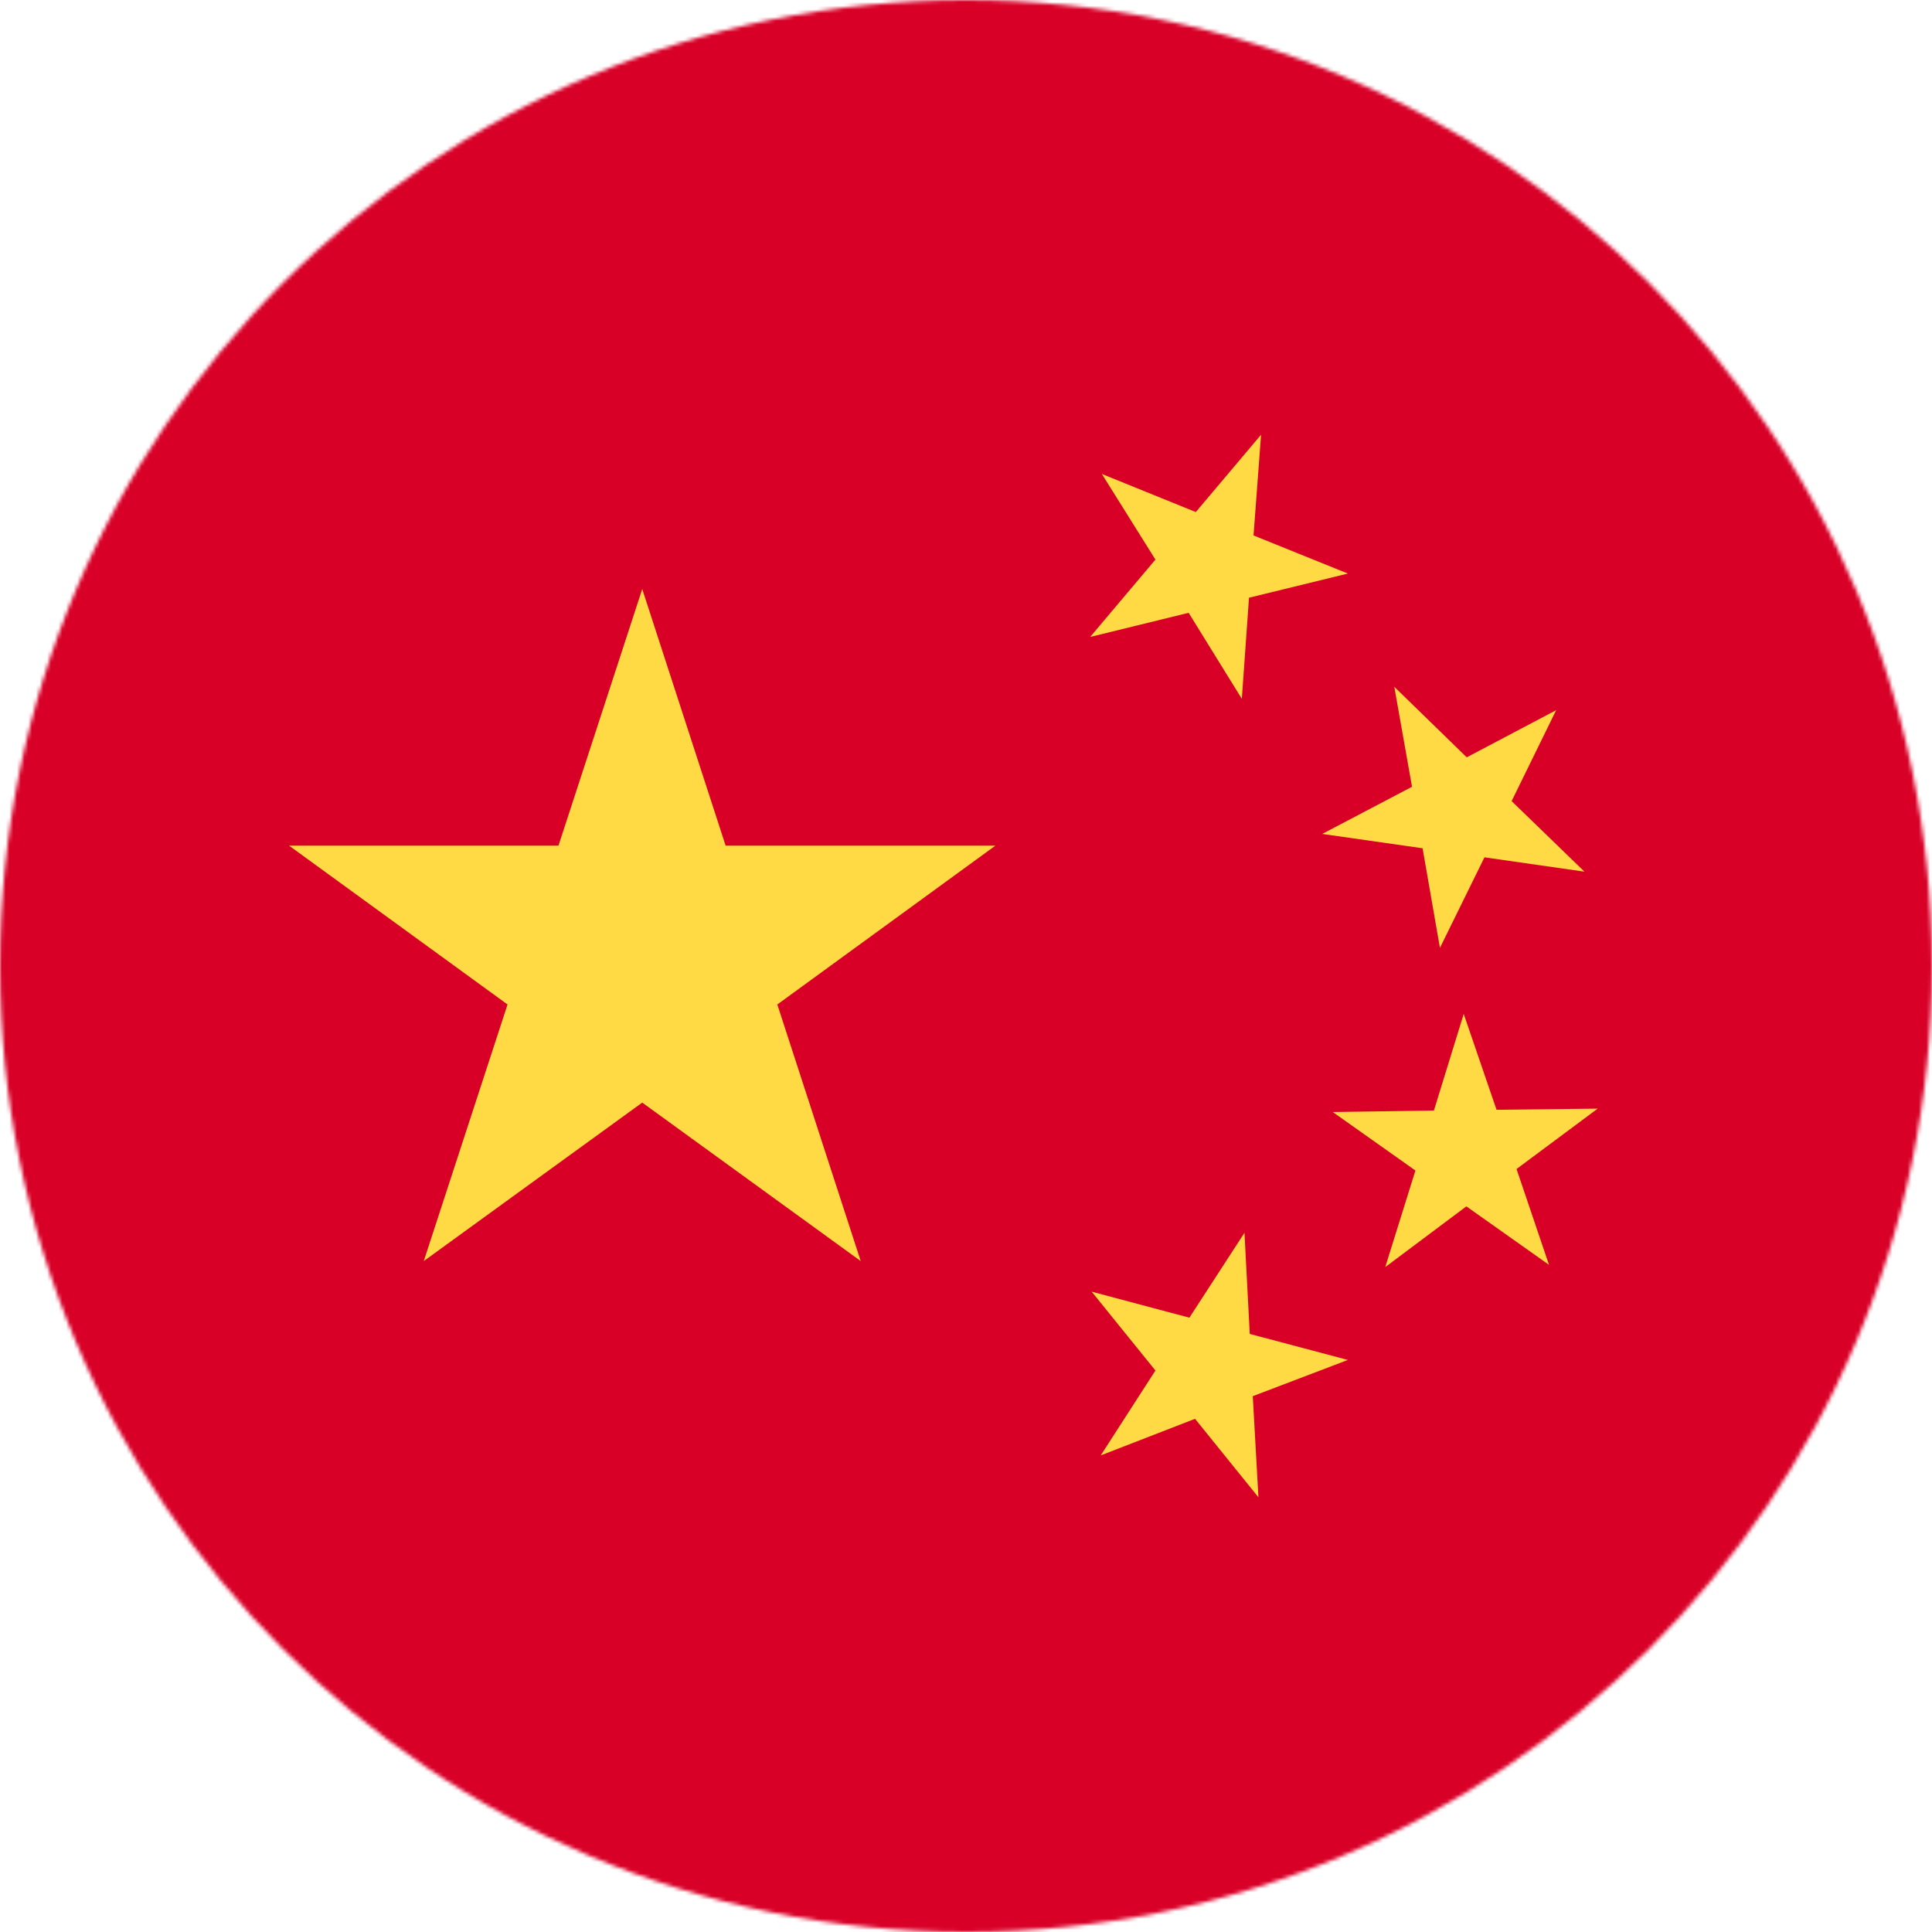 <?xml version="1.0" encoding="UTF-8"?> <svg xmlns="http://www.w3.org/2000/svg" xmlns:xlink="http://www.w3.org/1999/xlink" width="512" height="512" viewBox="0 0 512 512"><defs><mask id="a" x="0" y="0" width="512" height="512" maskUnits="userSpaceOnUse"><circle cx="256" cy="256" r="256" fill="#fff"></circle></mask></defs><title>cnc</title><g mask="url(#a)"><path d="M0,0H512V512H0Z" fill="#d80027"></path><path d="M170.2,156.1l22.1,68h71.5L206,266.2l22.1,68-57.9-42-57.9,42,22.2-68L76.6,224.1H148ZM333.5,396.8,316.7,376l-25,9.7,14.5-22.5-16.9-20.9,25.9,6.9,14.6-22.5,1.4,26.8,26,6.9L332,370Zm33.6-61,8-25.6-21.9-15.5,26.8-.4,7.9-25.6,8.7,25.4,26.8-.3-21.5,16,8.6,25.4-21.9-15.5Zm45.3-147.6-11.8,24.1L419.9,231l-26.5-3.8-11.8,24L377,224.8,350.4,221l23.8-12.5L369.5,182l19.2,18.7Zm-78.2-73-2,26.7L357.2,152,331,158.4l-1.9,26.8L315,162.4l-26.1,6.4,17.3-20.5L292,125.6l24.9,10.1Z" fill="#ffda44"></path></g></svg> 
